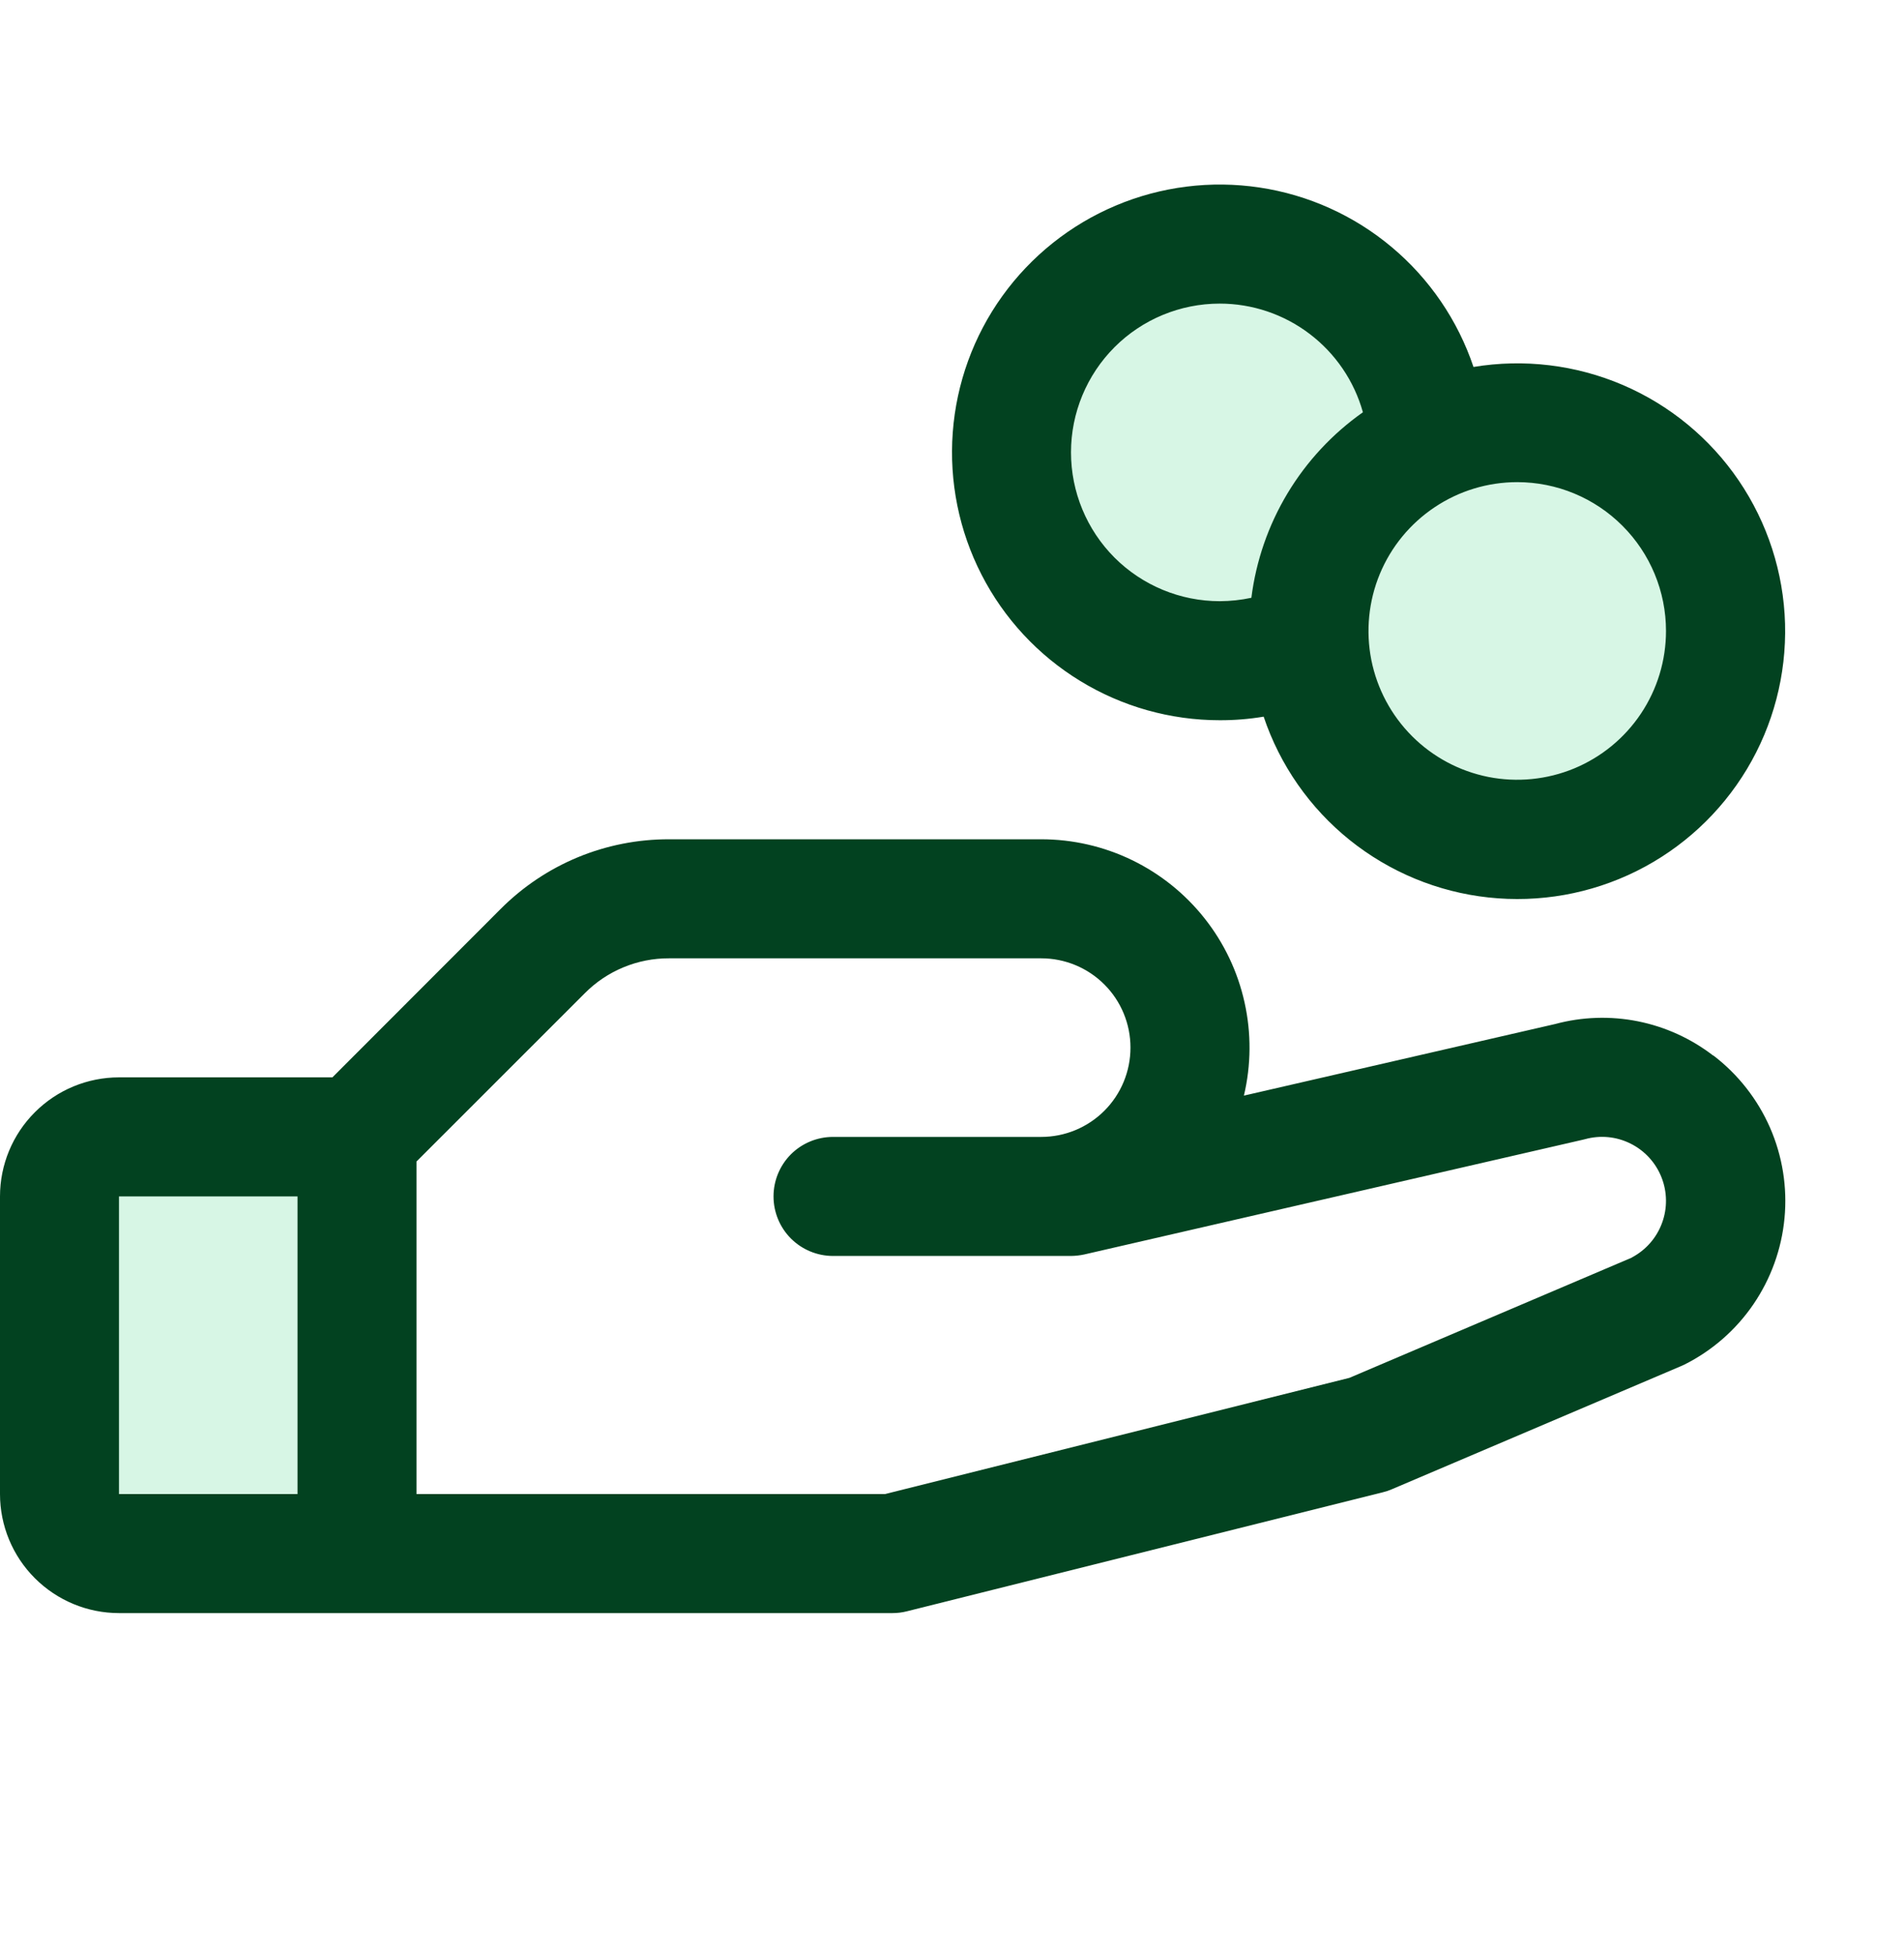 <?xml version="1.0" encoding="UTF-8"?> <svg xmlns="http://www.w3.org/2000/svg" width="38" height="39" viewBox="0 0 38 39" fill="none"><path opacity="0.2" d="M2.375 22.682H7.125V30.994H2.375C2.06 30.994 1.758 30.869 1.535 30.646C1.313 30.424 1.188 30.122 1.188 29.807V23.869C1.188 23.554 1.313 23.252 1.535 23.029C1.758 22.807 2.06 22.682 2.375 22.682ZM30.281 8.432C29.665 8.432 29.057 8.569 28.5 8.834C28.46 7.943 28.133 7.088 27.57 6.396C27.006 5.705 26.234 5.213 25.369 4.993C24.504 4.774 23.592 4.839 22.767 5.179C21.941 5.518 21.247 6.114 20.787 6.879C20.327 7.643 20.125 8.536 20.211 9.424C20.297 10.312 20.667 11.149 21.266 11.81C21.864 12.472 22.66 12.924 23.535 13.098C24.41 13.273 25.318 13.161 26.125 12.779C26.163 13.592 26.438 14.376 26.917 15.034C27.395 15.692 28.057 16.195 28.819 16.48C29.581 16.765 30.41 16.821 31.203 16.64C31.996 16.458 32.719 16.048 33.281 15.46C33.843 14.872 34.221 14.132 34.366 13.331C34.512 12.53 34.419 11.705 34.099 10.956C33.78 10.208 33.248 9.57 32.569 9.121C31.89 8.672 31.095 8.433 30.281 8.432Z" fill="#37D481"></path><path d="M34.19 21.058C33.748 20.718 33.233 20.484 32.687 20.375C32.14 20.266 31.575 20.285 31.037 20.43L24.826 21.858C24.971 21.247 24.975 20.612 24.839 20C24.703 19.387 24.431 18.814 24.041 18.322C23.652 17.83 23.157 17.433 22.592 17.159C22.028 16.886 21.409 16.744 20.781 16.744H13.351C12.726 16.743 12.108 16.865 11.532 17.103C10.955 17.342 10.432 17.693 9.991 18.135L6.634 21.494H2.375C1.745 21.494 1.141 21.744 0.696 22.19C0.25 22.635 0 23.239 0 23.869L0 29.807C0 30.436 0.25 31.041 0.696 31.486C1.141 31.931 1.745 32.182 2.375 32.182H17.812C17.91 32.182 18.006 32.17 18.101 32.146L27.601 29.771C27.661 29.757 27.72 29.737 27.777 29.712L33.547 27.256L33.612 27.227C34.167 26.95 34.642 26.536 34.992 26.025C35.342 25.513 35.557 24.921 35.615 24.304C35.674 23.687 35.574 23.065 35.326 22.497C35.077 21.929 34.688 21.434 34.196 21.058H34.19ZM2.375 23.869H5.938V29.807H2.375V23.869ZM32.572 25.088L26.931 27.489L17.664 29.807H8.312V23.173L11.672 19.815C11.891 19.594 12.153 19.418 12.441 19.299C12.729 19.179 13.039 19.118 13.351 19.119H20.781C21.254 19.119 21.707 19.307 22.041 19.641C22.375 19.975 22.562 20.428 22.562 20.9C22.562 21.373 22.375 21.826 22.041 22.16C21.707 22.494 21.254 22.682 20.781 22.682H16.625C16.31 22.682 16.008 22.807 15.785 23.029C15.563 23.252 15.438 23.554 15.438 23.869C15.438 24.184 15.563 24.486 15.785 24.709C16.008 24.931 16.31 25.057 16.625 25.057H21.375C21.464 25.056 21.553 25.046 21.641 25.027L31.586 22.739L31.632 22.728C31.936 22.643 32.26 22.674 32.542 22.815C32.824 22.955 33.044 23.195 33.16 23.488C33.276 23.78 33.28 24.106 33.17 24.401C33.061 24.697 32.846 24.941 32.567 25.088H32.572ZM24.344 14.369C24.637 14.37 24.93 14.346 25.22 14.298C25.545 15.265 26.141 16.119 26.936 16.758C27.732 17.397 28.694 17.796 29.708 17.905C30.723 18.015 31.747 17.833 32.661 17.379C33.575 16.925 34.34 16.218 34.865 15.344C35.391 14.469 35.654 13.462 35.626 12.442C35.597 11.422 35.276 10.431 34.702 9.587C34.129 8.744 33.325 8.082 32.387 7.68C31.449 7.279 30.415 7.154 29.408 7.321C29.095 6.39 28.53 5.562 27.777 4.931C27.024 4.299 26.111 3.887 25.138 3.741C24.166 3.595 23.172 3.72 22.267 4.102C21.361 4.484 20.578 5.109 20.004 5.907C19.43 6.705 19.088 7.647 19.015 8.627C18.942 9.607 19.14 10.589 19.589 11.464C20.037 12.339 20.719 13.073 21.558 13.585C22.396 14.098 23.361 14.369 24.344 14.369ZM33.25 12.588C33.25 13.175 33.076 13.749 32.75 14.237C32.423 14.726 31.96 15.106 31.417 15.331C30.875 15.555 30.278 15.614 29.702 15.5C29.126 15.385 28.597 15.102 28.182 14.687C27.767 14.272 27.484 13.743 27.369 13.167C27.255 12.591 27.314 11.994 27.538 11.452C27.763 10.909 28.144 10.446 28.632 10.12C29.12 9.793 29.694 9.619 30.281 9.619C31.069 9.619 31.824 9.932 32.38 10.489C32.937 11.045 33.25 11.8 33.25 12.588ZM24.344 6.057C24.991 6.057 25.621 6.269 26.137 6.661C26.653 7.052 27.027 7.602 27.201 8.225C26.593 8.653 26.081 9.203 25.697 9.841C25.314 10.478 25.068 11.188 24.975 11.926C24.767 11.971 24.556 11.993 24.344 11.994C23.556 11.994 22.801 11.681 22.244 11.125C21.688 10.568 21.375 9.813 21.375 9.025C21.375 8.238 21.688 7.483 22.244 6.926C22.801 6.369 23.556 6.057 24.344 6.057Z" fill="#024220"></path></svg> 